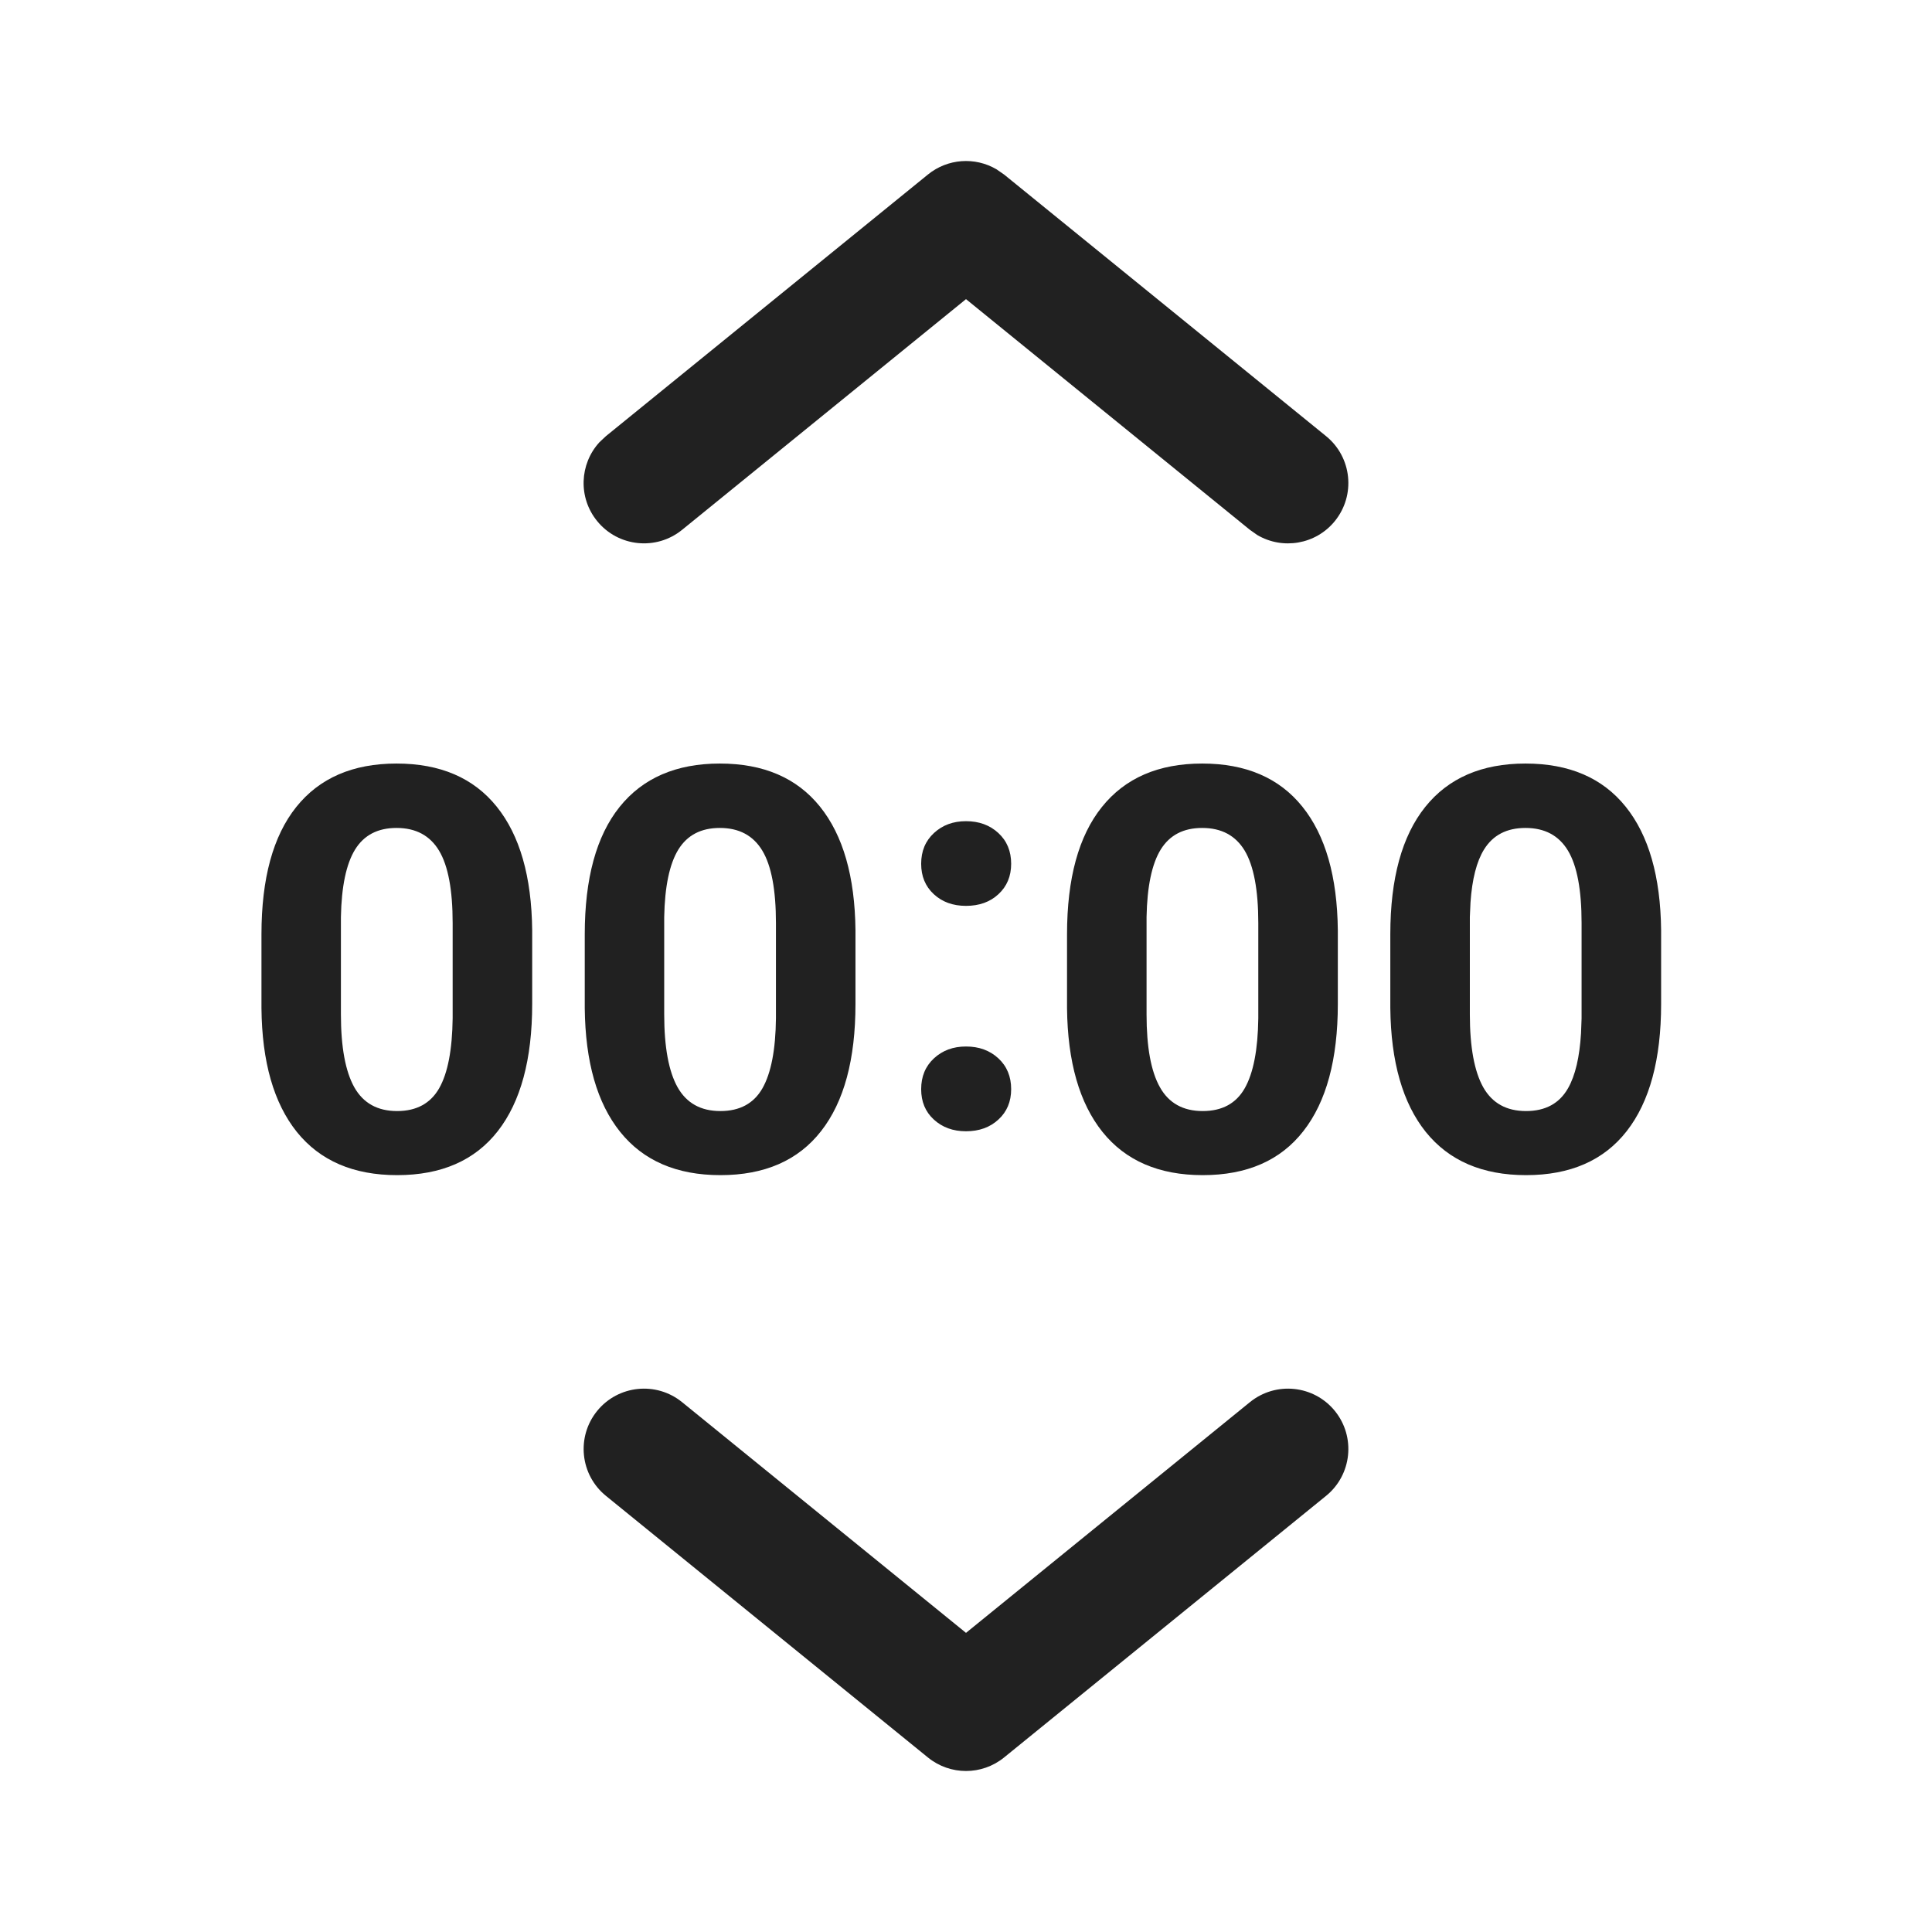 <?xml version="1.0" encoding="UTF-8"?>
<svg width="800px" height="800px" viewBox="0 0 24 24" version="1.1" xmlns="http://www.w3.org/2000/svg" xmlns:xlink="http://www.w3.org/1999/xlink">
    
    <title>ic_fluent_time_picker_24_regular</title>
    <desc>Created with Sketch.</desc>
    <g id="🔍-Product-Icons" stroke="none" stroke-width="1" fill="none" fill-rule="evenodd">
        <g id="ic_fluent_time_picker_24_regular" fill="#212121" fill-rule="nonzero">
            <path d="M16.582,17.527 C16.843,17.849 16.794,18.321 16.473,18.582 L12.473,21.832 C12.197,22.056 11.803,22.056 11.527,21.832 L7.527,18.582 C7.206,18.321 7.157,17.849 7.418,17.527 C7.679,17.206 8.151,17.157 8.473,17.418 L12,20.284 L15.527,17.418 C15.849,17.157 16.321,17.206 16.582,17.527 Z M4.926,9.485 C5.468,9.485 5.883,9.663 6.17,10.02 C6.457,10.376 6.604,10.889 6.611,11.556 L6.611,12.472 C6.611,13.16 6.468,13.687 6.184,14.051 C5.899,14.416 5.482,14.598 4.933,14.598 C4.39,14.598 3.976,14.419 3.688,14.062 C3.401,13.704 3.254,13.191 3.248,12.523 L3.248,11.607 C3.248,10.912 3.392,10.385 3.68,10.025 C3.968,9.665 4.383,9.485 4.926,9.485 Z M8.942,9.485 C9.484,9.485 9.899,9.663 10.186,10.02 C10.473,10.376 10.62,10.889 10.627,11.556 L10.627,12.472 C10.627,13.16 10.485,13.687 10.2,14.051 C9.915,14.416 9.498,14.598 8.949,14.598 C8.406,14.598 7.992,14.419 7.705,14.062 C7.417,13.704 7.271,13.191 7.264,12.523 L7.264,11.607 C7.264,10.912 7.408,10.385 7.696,10.025 C7.984,9.665 8.4,9.485 8.942,9.485 Z M14.934,9.485 C15.476,9.485 15.891,9.663 16.178,10.02 C16.465,10.376 16.612,10.889 16.619,11.556 L16.619,12.472 C16.619,13.16 16.476,13.687 16.191,14.051 C15.907,14.416 15.49,14.598 14.94,14.598 C14.398,14.598 13.983,14.419 13.696,14.062 C13.409,13.704 13.262,13.191 13.255,12.523 L13.255,11.607 C13.255,10.912 13.399,10.385 13.688,10.025 C13.976,9.665 14.391,9.485 14.934,9.485 Z M18.95,9.485 C19.492,9.485 19.907,9.663 20.194,10.02 C20.481,10.376 20.628,10.889 20.635,11.556 L20.635,12.472 C20.635,13.16 20.492,13.687 20.208,14.051 C19.923,14.416 19.506,14.598 18.957,14.598 C18.414,14.598 18,14.419 17.712,14.062 C17.425,13.704 17.278,13.191 17.271,12.523 L17.271,11.607 C17.271,10.912 17.416,10.385 17.704,10.025 C17.992,9.665 18.407,9.485 18.95,9.485 Z M12,13 C12.162,13 12.296,13.049 12.402,13.147 C12.508,13.245 12.561,13.373 12.561,13.53 C12.561,13.685 12.508,13.811 12.403,13.907 C12.299,14.004 12.164,14.053 12,14.053 C11.838,14.053 11.705,14.004 11.6,13.907 C11.495,13.811 11.443,13.685 11.443,13.53 C11.443,13.373 11.496,13.245 11.602,13.147 C11.708,13.049 11.84,13 12,13 Z M4.926,10.285 C4.693,10.285 4.522,10.374 4.411,10.553 C4.301,10.732 4.242,11.012 4.235,11.392 L4.235,12.602 C4.235,13.008 4.291,13.309 4.401,13.506 C4.512,13.703 4.689,13.802 4.933,13.802 C5.174,13.802 5.348,13.707 5.456,13.518 C5.563,13.329 5.618,13.04 5.623,12.65 L5.623,11.467 C5.623,11.055 5.567,10.755 5.454,10.567 C5.341,10.379 5.165,10.285 4.926,10.285 Z M8.942,10.285 C8.709,10.285 8.538,10.374 8.427,10.553 C8.317,10.732 8.258,11.012 8.251,11.392 L8.251,12.602 C8.251,13.008 8.307,13.309 8.417,13.506 C8.528,13.703 8.705,13.802 8.949,13.802 C9.19,13.802 9.365,13.707 9.472,13.518 C9.579,13.329 9.635,13.04 9.639,12.65 L9.639,11.467 C9.639,11.055 9.583,10.755 9.47,10.567 C9.357,10.379 9.181,10.285 8.942,10.285 Z M14.934,10.285 C14.701,10.285 14.53,10.374 14.419,10.553 C14.309,10.732 14.25,11.012 14.243,11.392 L14.243,12.602 C14.243,13.008 14.298,13.309 14.409,13.506 C14.519,13.703 14.697,13.802 14.94,13.802 C15.182,13.802 15.356,13.707 15.463,13.518 C15.57,13.329 15.626,13.04 15.631,12.65 L15.631,11.467 C15.631,11.055 15.574,10.755 15.462,10.567 C15.349,10.379 15.173,10.285 14.934,10.285 Z M18.95,10.285 C18.717,10.285 18.546,10.374 18.435,10.553 C18.343,10.702 18.287,10.921 18.267,11.21 L18.259,11.392 L18.259,12.602 C18.259,13.008 18.315,13.309 18.425,13.506 C18.536,13.703 18.713,13.802 18.957,13.802 C19.198,13.802 19.372,13.707 19.479,13.518 C19.569,13.36 19.622,13.133 19.64,12.836 L19.647,12.65 L19.647,11.467 C19.647,11.055 19.591,10.755 19.478,10.567 C19.365,10.379 19.189,10.285 18.95,10.285 Z M12,10.201 C12.162,10.201 12.296,10.25 12.402,10.348 C12.508,10.446 12.561,10.573 12.561,10.73 C12.561,10.885 12.508,11.011 12.403,11.108 C12.299,11.205 12.164,11.253 12,11.253 C11.838,11.253 11.705,11.205 11.6,11.108 C11.495,11.011 11.443,10.885 11.443,10.73 C11.443,10.573 11.496,10.446 11.602,10.348 C11.708,10.25 11.84,10.201 12,10.201 Z M7.527,5.418 L11.527,2.168 C11.772,1.969 12.111,1.947 12.377,2.102 L12.473,2.168 L16.473,5.418 C16.794,5.679 16.843,6.151 16.582,6.473 C16.345,6.765 15.933,6.832 15.618,6.646 L15.527,6.582 L12,3.716 L8.473,6.582 C8.151,6.843 7.679,6.794 7.418,6.473 C7.18,6.181 7.199,5.764 7.446,5.494 L7.527,5.418 L11.527,2.168 L7.527,5.418 Z" id="🎨-Color">
</path>
        </g>
    </g>
</svg>